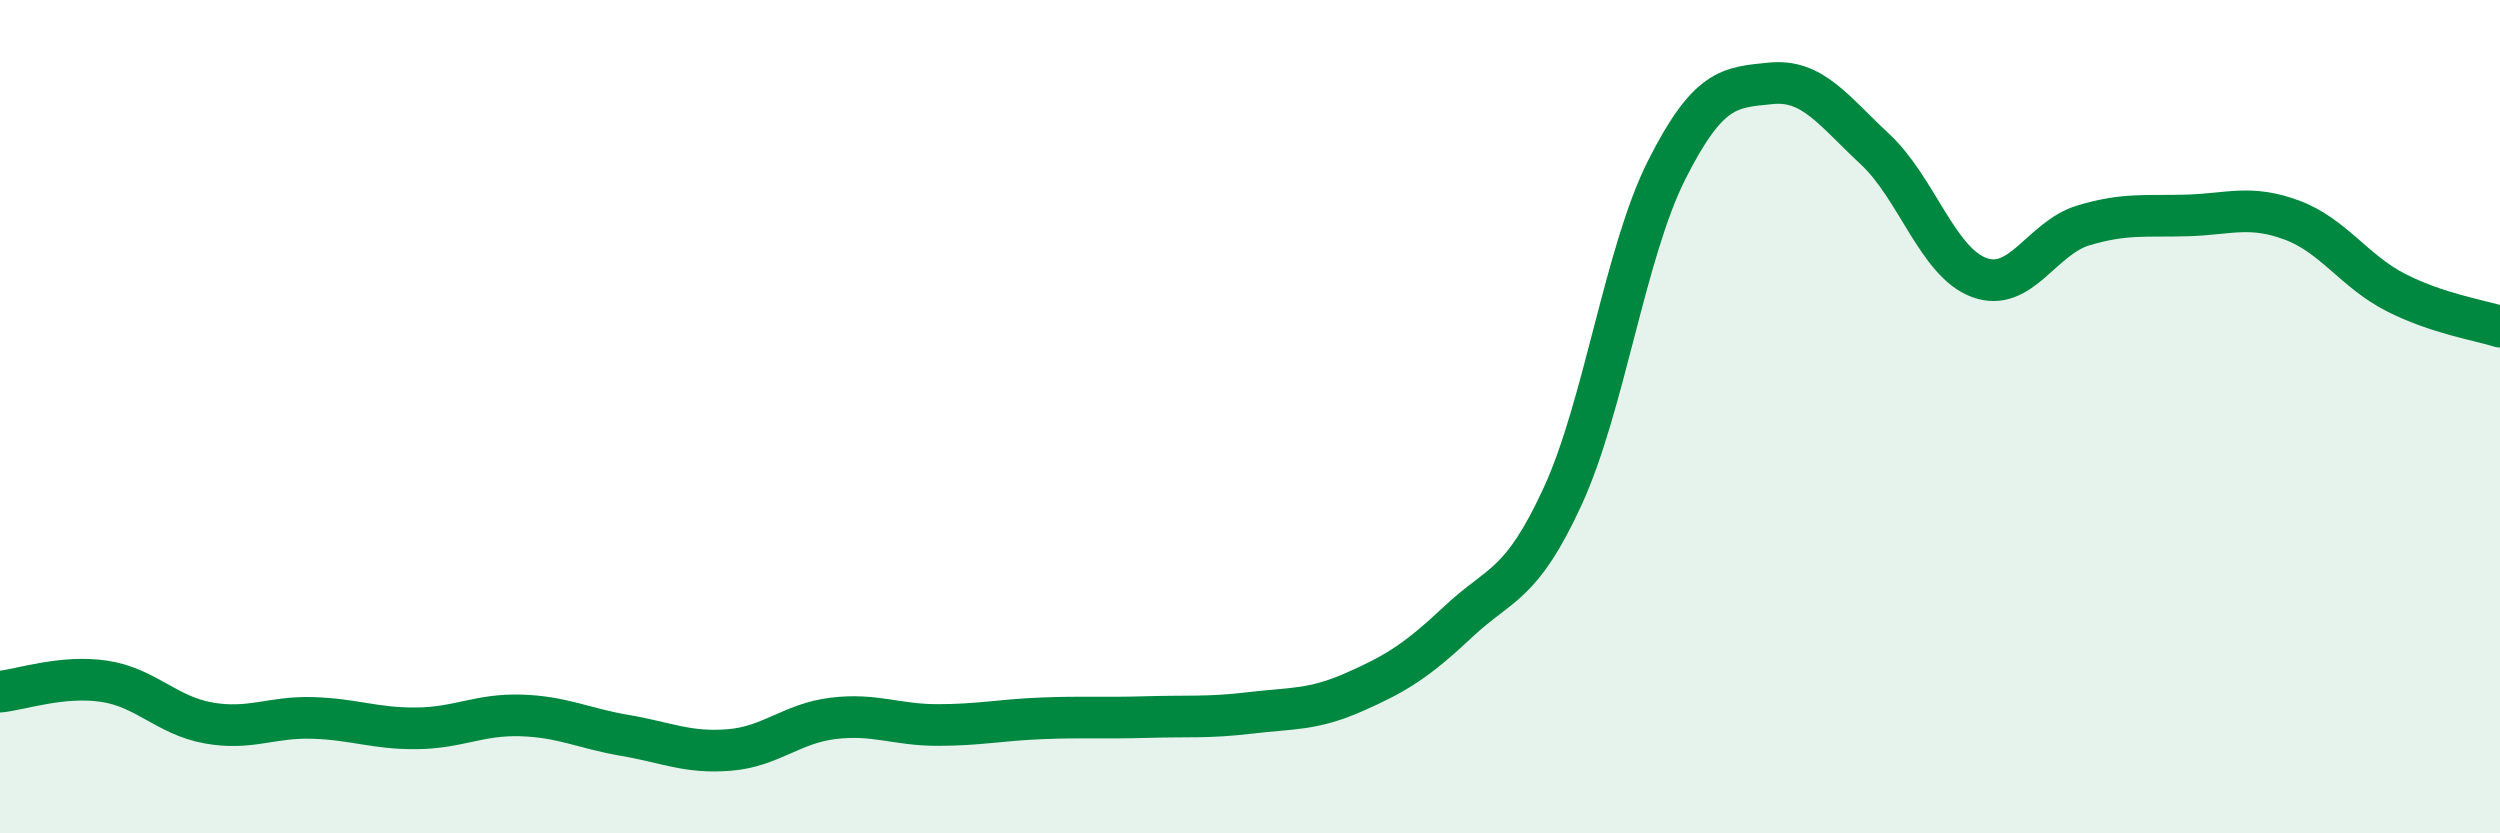 
    <svg width="60" height="20" viewBox="0 0 60 20" xmlns="http://www.w3.org/2000/svg">
      <path
        d="M 0,16.6 C 0.5,16.55 1.5,16.2 2.5,16.35 C 3.5,16.5 4,17.17 5,17.35 C 6,17.53 6.5,17.2 7.5,17.23 C 8.5,17.26 9,17.49 10,17.48 C 11,17.47 11.5,17.14 12.5,17.17 C 13.5,17.2 14,17.48 15,17.65 C 16,17.82 16.5,18.08 17.5,18 C 18.5,17.92 19,17.36 20,17.24 C 21,17.12 21.5,17.4 22.5,17.4 C 23.5,17.4 24,17.28 25,17.24 C 26,17.2 26.5,17.24 27.5,17.21 C 28.5,17.18 29,17.23 30,17.11 C 31,16.99 31.5,17.05 32.5,16.61 C 33.5,16.17 34,15.86 35,14.92 C 36,13.98 36.5,14.09 37.5,11.92 C 38.5,9.75 39,6.06 40,4.08 C 41,2.1 41.5,2.1 42.5,2 C 43.5,1.9 44,2.65 45,3.58 C 46,4.51 46.5,6.29 47.5,6.66 C 48.5,7.03 49,5.71 50,5.41 C 51,5.11 51.5,5.2 52.5,5.17 C 53.5,5.14 54,4.91 55,5.28 C 56,5.65 56.5,6.51 57.5,7.02 C 58.5,7.53 59.5,7.68 60,7.84L60 20L0 20Z"
        fill="#008740"
        opacity="0.1"
        stroke-linecap="round"
        stroke-linejoin="round"
      />
      <path
        d="M 0,16.6 C 0.5,16.55 1.5,16.2 2.5,16.35 C 3.5,16.5 4,17.17 5,17.35 C 6,17.53 6.5,17.2 7.5,17.23 C 8.5,17.26 9,17.49 10,17.48 C 11,17.47 11.5,17.14 12.5,17.17 C 13.5,17.2 14,17.48 15,17.65 C 16,17.82 16.5,18.08 17.5,18 C 18.5,17.92 19,17.36 20,17.24 C 21,17.12 21.5,17.4 22.5,17.4 C 23.5,17.4 24,17.28 25,17.24 C 26,17.2 26.5,17.24 27.5,17.21 C 28.5,17.18 29,17.23 30,17.11 C 31,16.99 31.5,17.05 32.5,16.61 C 33.5,16.17 34,15.86 35,14.92 C 36,13.98 36.5,14.09 37.5,11.92 C 38.5,9.75 39,6.06 40,4.08 C 41,2.1 41.5,2.1 42.5,2 C 43.5,1.9 44,2.65 45,3.58 C 46,4.51 46.5,6.29 47.5,6.66 C 48.5,7.03 49,5.71 50,5.41 C 51,5.11 51.5,5.2 52.5,5.17 C 53.5,5.14 54,4.91 55,5.28 C 56,5.65 56.5,6.51 57.5,7.02 C 58.5,7.53 59.5,7.68 60,7.84"
        stroke="#008740"
        stroke-width="1"
        fill="none"
        stroke-linecap="round"
        stroke-linejoin="round"
      />
    </svg>
  